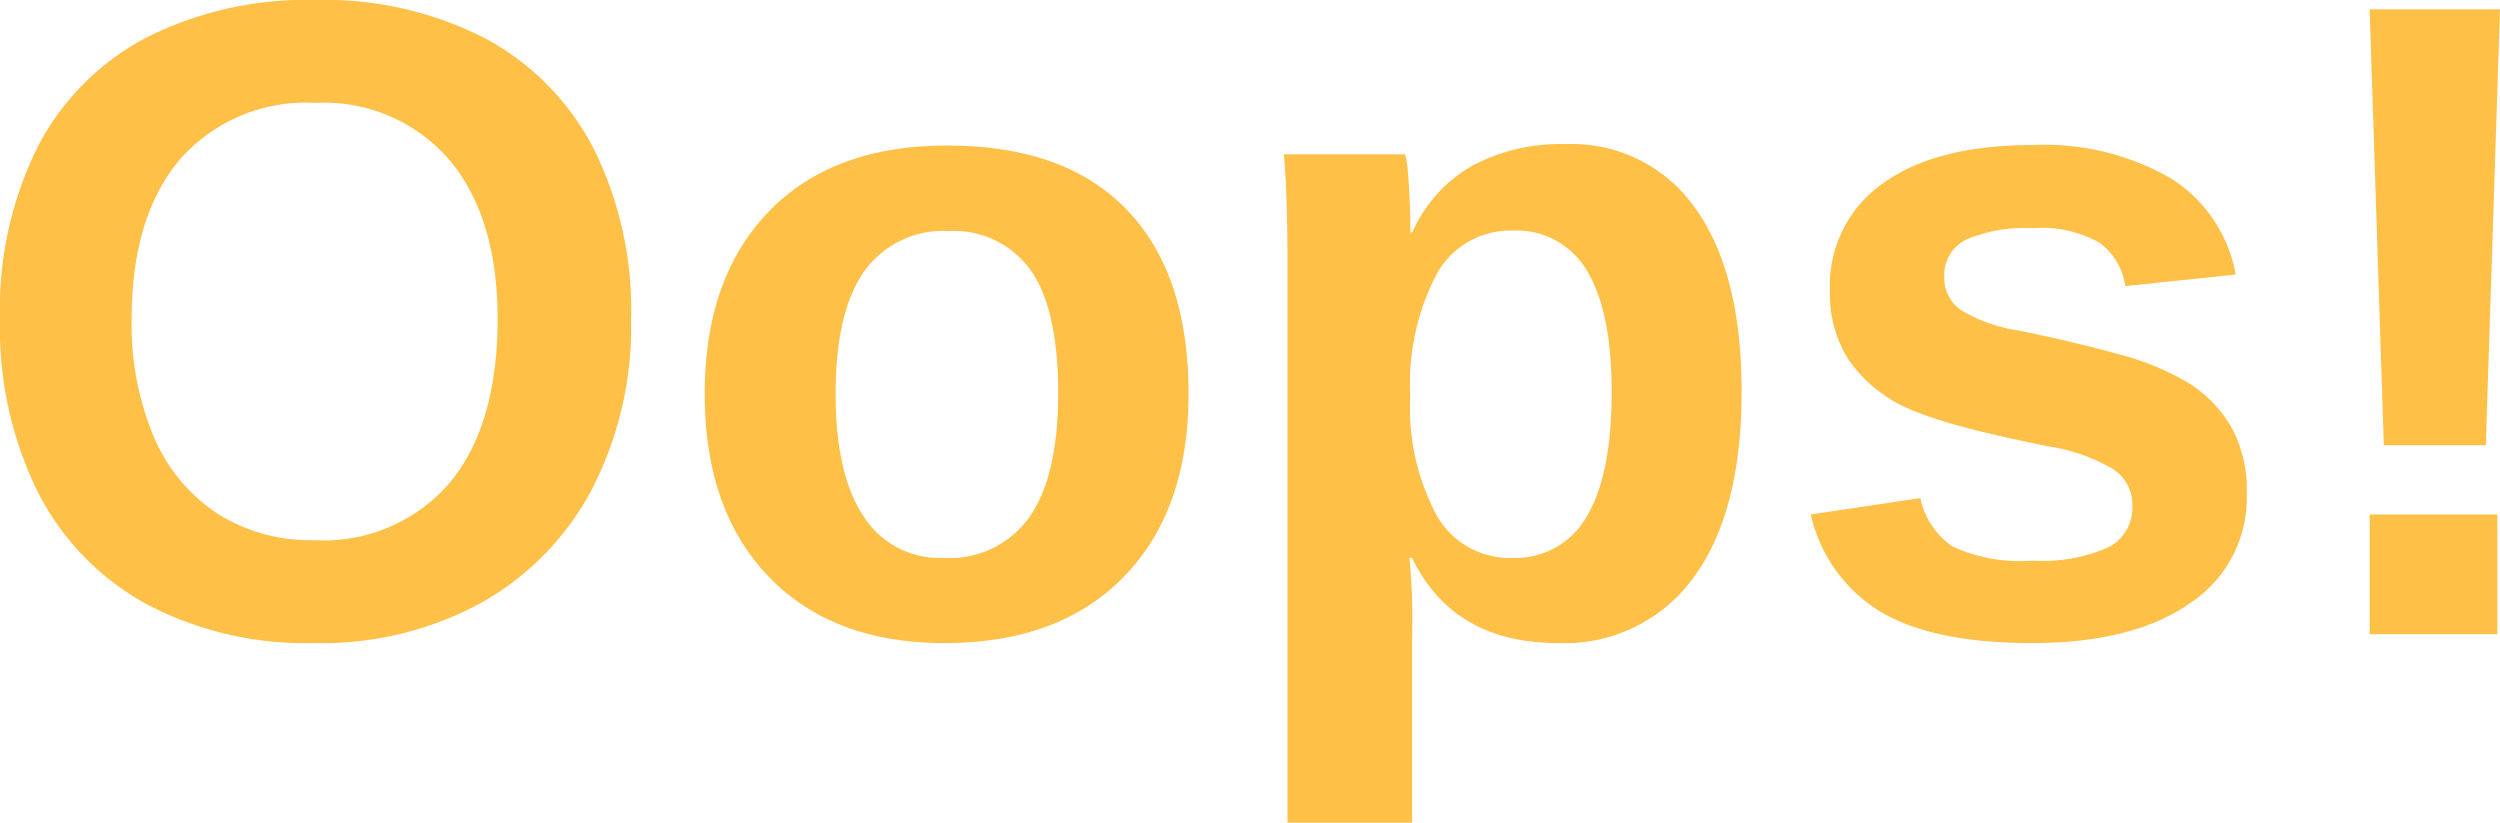 <svg xmlns="http://www.w3.org/2000/svg" width="137.622" height="45.288" viewBox="0 0 137.622 45.288">
  <path id="Path_46666" data-name="Path 46666" d="M36.792-17.358a19.521,19.521,0,0,1-2.161,9.387,15.419,15.419,0,0,1-6.079,6.238A18.324,18.324,0,0,1,19.36.488a18.794,18.794,0,0,1-9.277-2.161A14.564,14.564,0,0,1,4.126-7.837a20.444,20.444,0,0,1-2.075-9.521,20.1,20.1,0,0,1,2.063-9.448,14.124,14.124,0,0,1,5.957-6.018,19.514,19.514,0,0,1,9.338-2.087A19.311,19.311,0,0,1,28.76-32.8a14.363,14.363,0,0,1,5.957,6.042A19.885,19.885,0,0,1,36.792-17.358Zm-7.349,0q0-5.566-2.637-8.728a9.1,9.1,0,0,0-7.4-3.162,9.218,9.218,0,0,0-7.471,3.137Q9.3-22.974,9.3-17.358a15.836,15.836,0,0,0,1.221,6.494A9.514,9.514,0,0,0,14-6.653,9.569,9.569,0,0,0,19.36-5.176,9.133,9.133,0,0,0,26.819-8.35Q29.443-11.523,29.443-17.358ZM67.48-13.232q0,6.421-3.564,10.071T54.053.488q-6.177,0-9.692-3.662T40.845-13.232q0-6.372,3.516-10.022T54.2-26.9q6.47,0,9.875,3.528T67.48-13.232Zm-7.178,0q0-4.712-1.538-6.836A5.173,5.173,0,0,0,54.3-22.192a5.342,5.342,0,0,0-4.687,2.234q-1.563,2.234-1.562,6.726,0,4.419,1.526,6.726A4.963,4.963,0,0,0,53.979-4.2a5.4,5.4,0,0,0,4.749-2.258Q60.3-8.716,60.3-13.232Zm37.622-.1q0,6.616-2.649,10.217a8.744,8.744,0,0,1-7.483,3.6q-5.737,0-8.008-4.687h-.146A35.935,35.935,0,0,1,79.785.244V10.376h-6.86V-20.337q0-1.88-.049-3.394t-.146-2.686h6.665a4.836,4.836,0,0,1,.159.989q.061.7.1,1.575t.037,1.733h.1a7.938,7.938,0,0,1,3.271-3.65,10.317,10.317,0,0,1,5.176-1.208,8.281,8.281,0,0,1,7.153,3.552Q97.925-19.873,97.925-13.33Zm-7.153,0q0-4.443-1.355-6.665a4.473,4.473,0,0,0-4.089-2.222,4.624,4.624,0,0,0-4.187,2.393,12.916,12.916,0,0,0-1.453,6.689,12.519,12.519,0,0,0,1.453,6.6A4.608,4.608,0,0,0,85.278-4.2,4.5,4.5,0,0,0,89.4-6.482Q90.771-8.765,90.771-13.33Zm34.961,5.615A6.942,6.942,0,0,1,122.6-1.7Q119.458.488,113.916.488q-5.444,0-8.337-1.721a8.4,8.4,0,0,1-3.845-5.359l6.03-.9a4.287,4.287,0,0,0,1.77,2.661,8.85,8.85,0,0,0,4.382.781,9.055,9.055,0,0,0,4.2-.732,2.444,2.444,0,0,0,1.318-2.295,2.337,2.337,0,0,0-1.062-2.014,10.092,10.092,0,0,0-3.6-1.257q-1.929-.391-3.455-.757t-2.612-.72a16.335,16.335,0,0,1-1.77-.671,7.8,7.8,0,0,1-3.088-2.563,6.7,6.7,0,0,1-1.062-3.857,6.864,6.864,0,0,1,2.917-5.9q2.917-2.112,8.264-2.112a13.919,13.919,0,0,1,7.581,1.831,7.887,7.887,0,0,1,3.577,5.3l-6.079.635a3.544,3.544,0,0,0-1.44-2.4,6.515,6.515,0,0,0-3.638-.793,8.353,8.353,0,0,0-3.662.623,2.161,2.161,0,0,0-1.221,2.087,2.121,2.121,0,0,0,.94,1.819,8.559,8.559,0,0,0,3.162,1.111q3.1.635,5.505,1.306a14.661,14.661,0,0,1,3.87,1.6,7.166,7.166,0,0,1,2.307,2.38A7.183,7.183,0,0,1,125.732-7.715ZM139.673-34.4l-.781,24h-5.615l-.781-24Zm-.146,27.808V0H132.5V-6.592Z" transform="translate(-2.051 34.912)" fill="#ffc048"/>
</svg>
